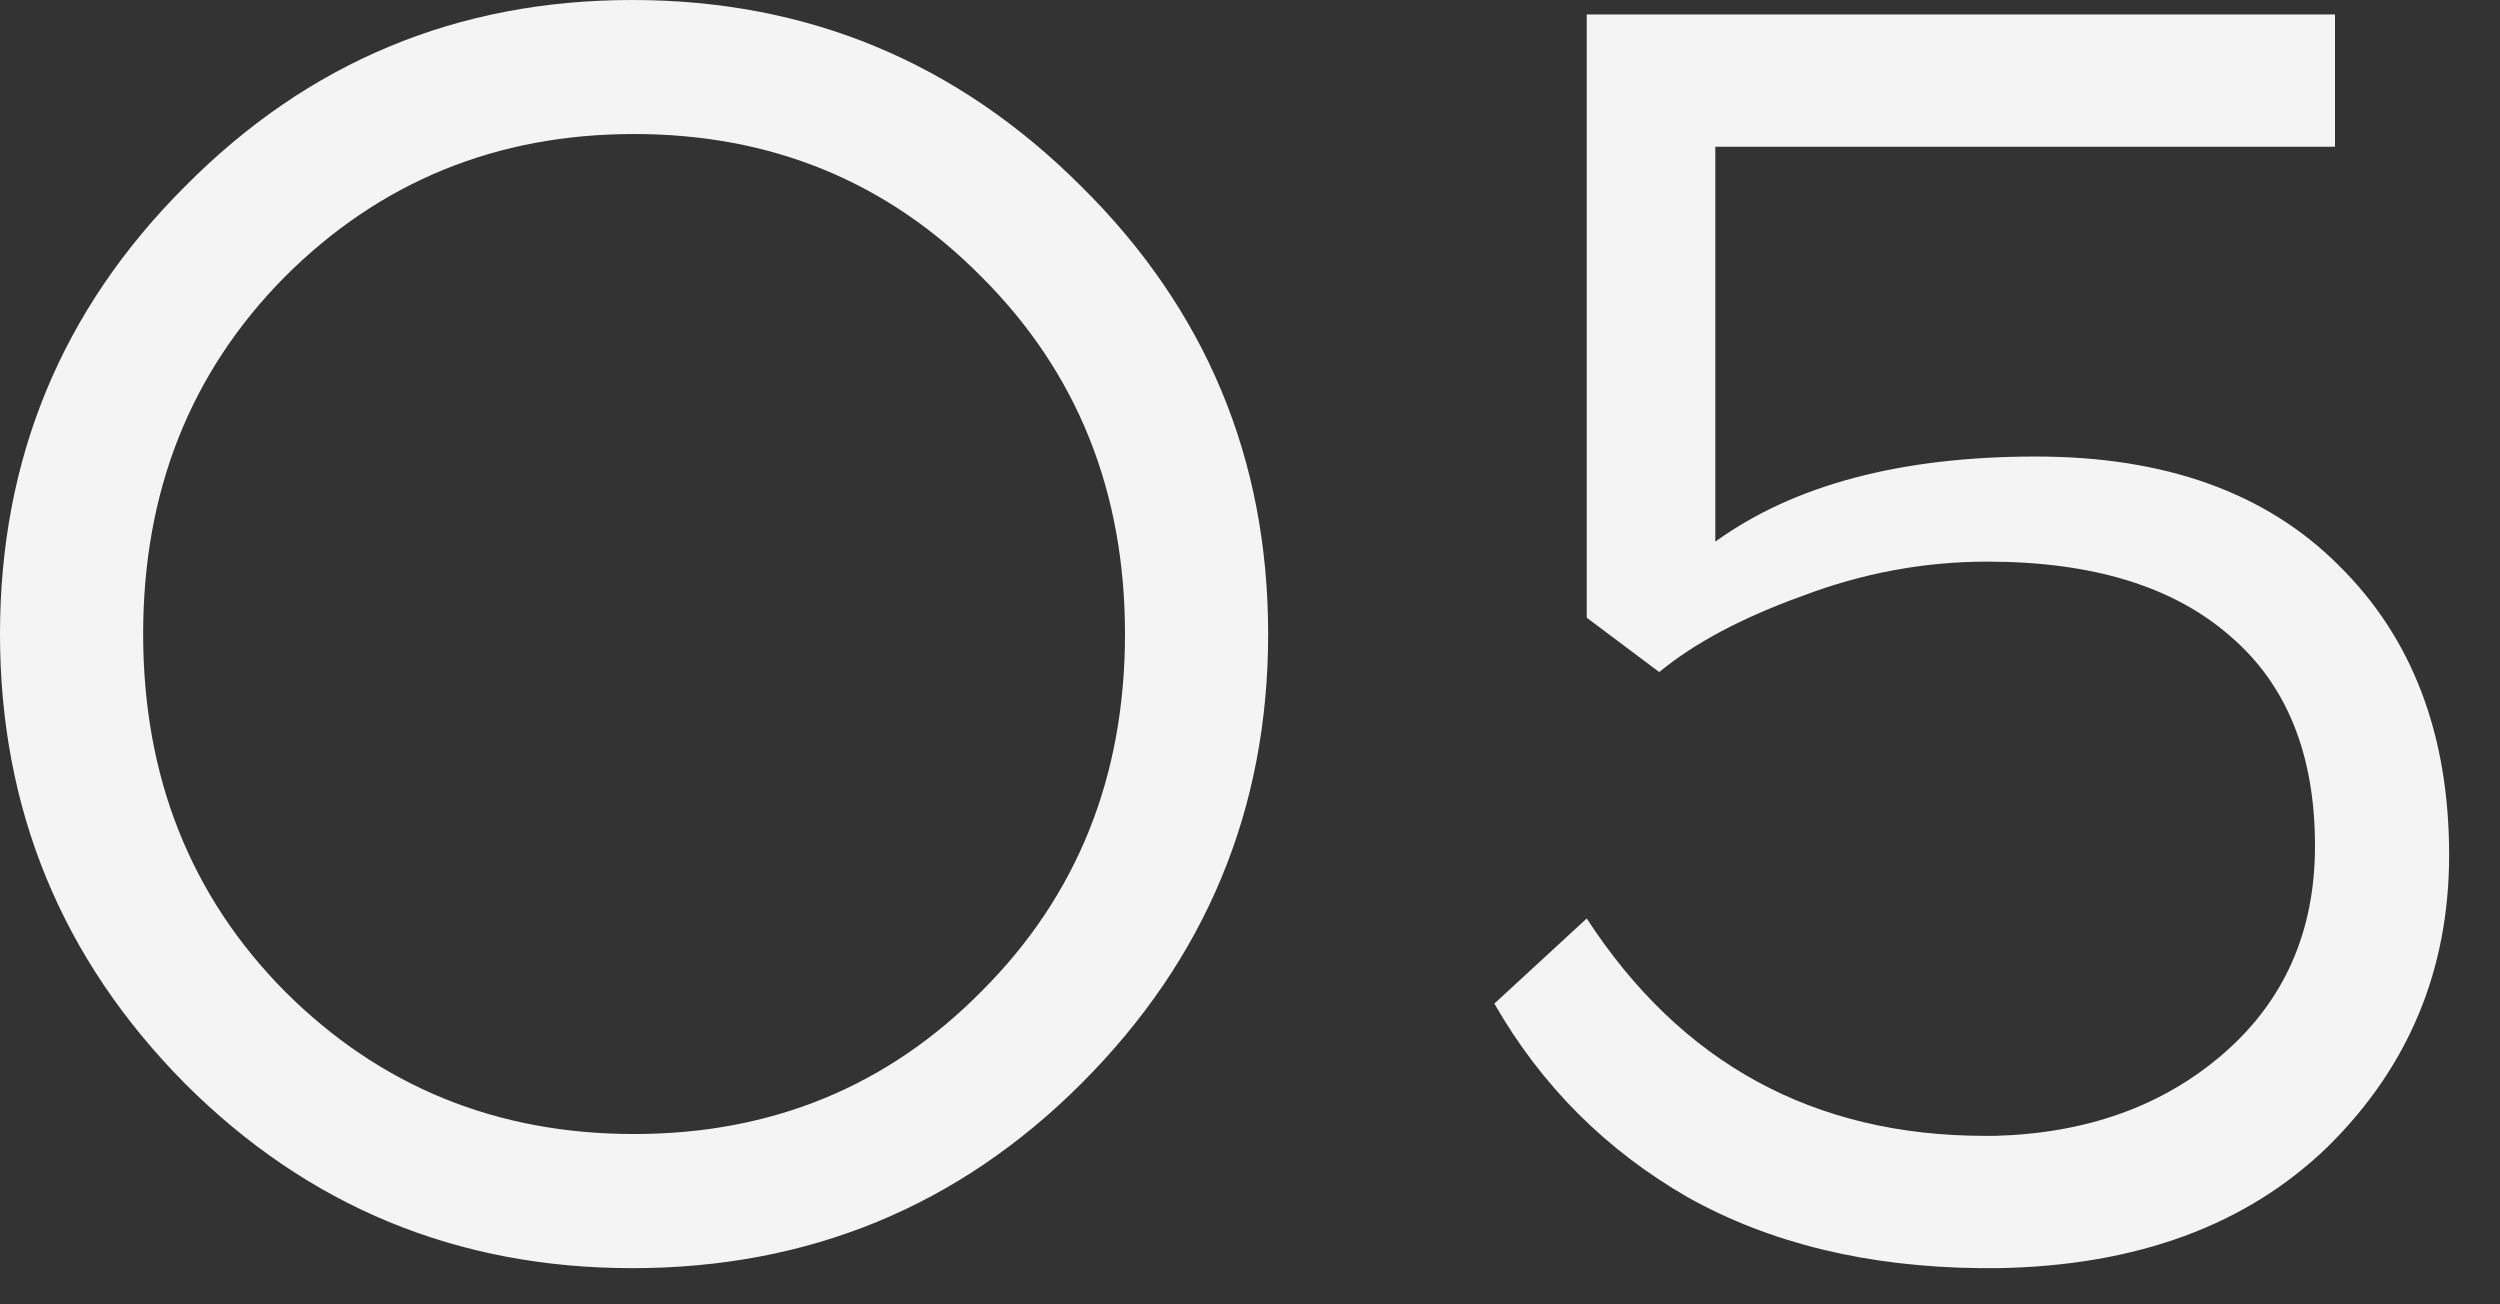 <?xml version="1.0" encoding="UTF-8"?> <svg xmlns="http://www.w3.org/2000/svg" width="23" height="12" viewBox="0 0 23 12" fill="none"><rect x="0" y="0" width="23" height="12" fill="#333333" stroke="none"/><path d="M1.7 1.717C2.833 0.572 4.205 0 5.817 0C7.428 0 8.806 0.572 9.95 1.717C11.094 2.85 11.667 4.222 11.667 5.833C11.667 7.444 11.094 8.822 9.95 9.967C8.817 11.1 7.439 11.667 5.817 11.667C4.205 11.667 2.833 11.1 1.7 9.967C0.567 8.822 0 7.444 0 5.833C0 4.222 0.567 2.85 1.7 1.717ZM9.033 2.55C8.167 1.672 7.1 1.233 5.833 1.233C4.567 1.233 3.494 1.672 2.617 2.55C1.75 3.428 1.317 4.522 1.317 5.833C1.317 7.144 1.75 8.239 2.617 9.117C3.494 9.995 4.567 10.433 5.833 10.433C7.1 10.433 8.167 9.995 9.033 9.117C9.911 8.239 10.35 7.144 10.35 5.833C10.35 4.522 9.911 3.428 9.033 2.55ZM21.482 1.35H15.781V4.983C16.504 4.461 17.487 4.2 18.732 4.2C19.92 4.2 20.848 4.533 21.515 5.2C22.193 5.867 22.532 6.756 22.532 7.867C22.532 8.922 22.159 9.817 21.415 10.55C20.67 11.272 19.659 11.645 18.381 11.667H18.215C17.181 11.656 16.287 11.439 15.531 11.017C14.776 10.583 14.181 9.989 13.748 9.233L14.598 8.45C15.465 9.783 16.687 10.45 18.265 10.45H18.348C19.193 10.428 19.893 10.178 20.448 9.7C21.015 9.211 21.298 8.572 21.298 7.783C21.298 6.939 21.037 6.295 20.515 5.85C19.993 5.394 19.248 5.167 18.282 5.167C17.704 5.167 17.137 5.272 16.581 5.483C16.026 5.683 15.587 5.917 15.265 6.183L14.598 5.683V0.133H21.482V1.35Z" fill="#F4F4F4"></path></svg> 